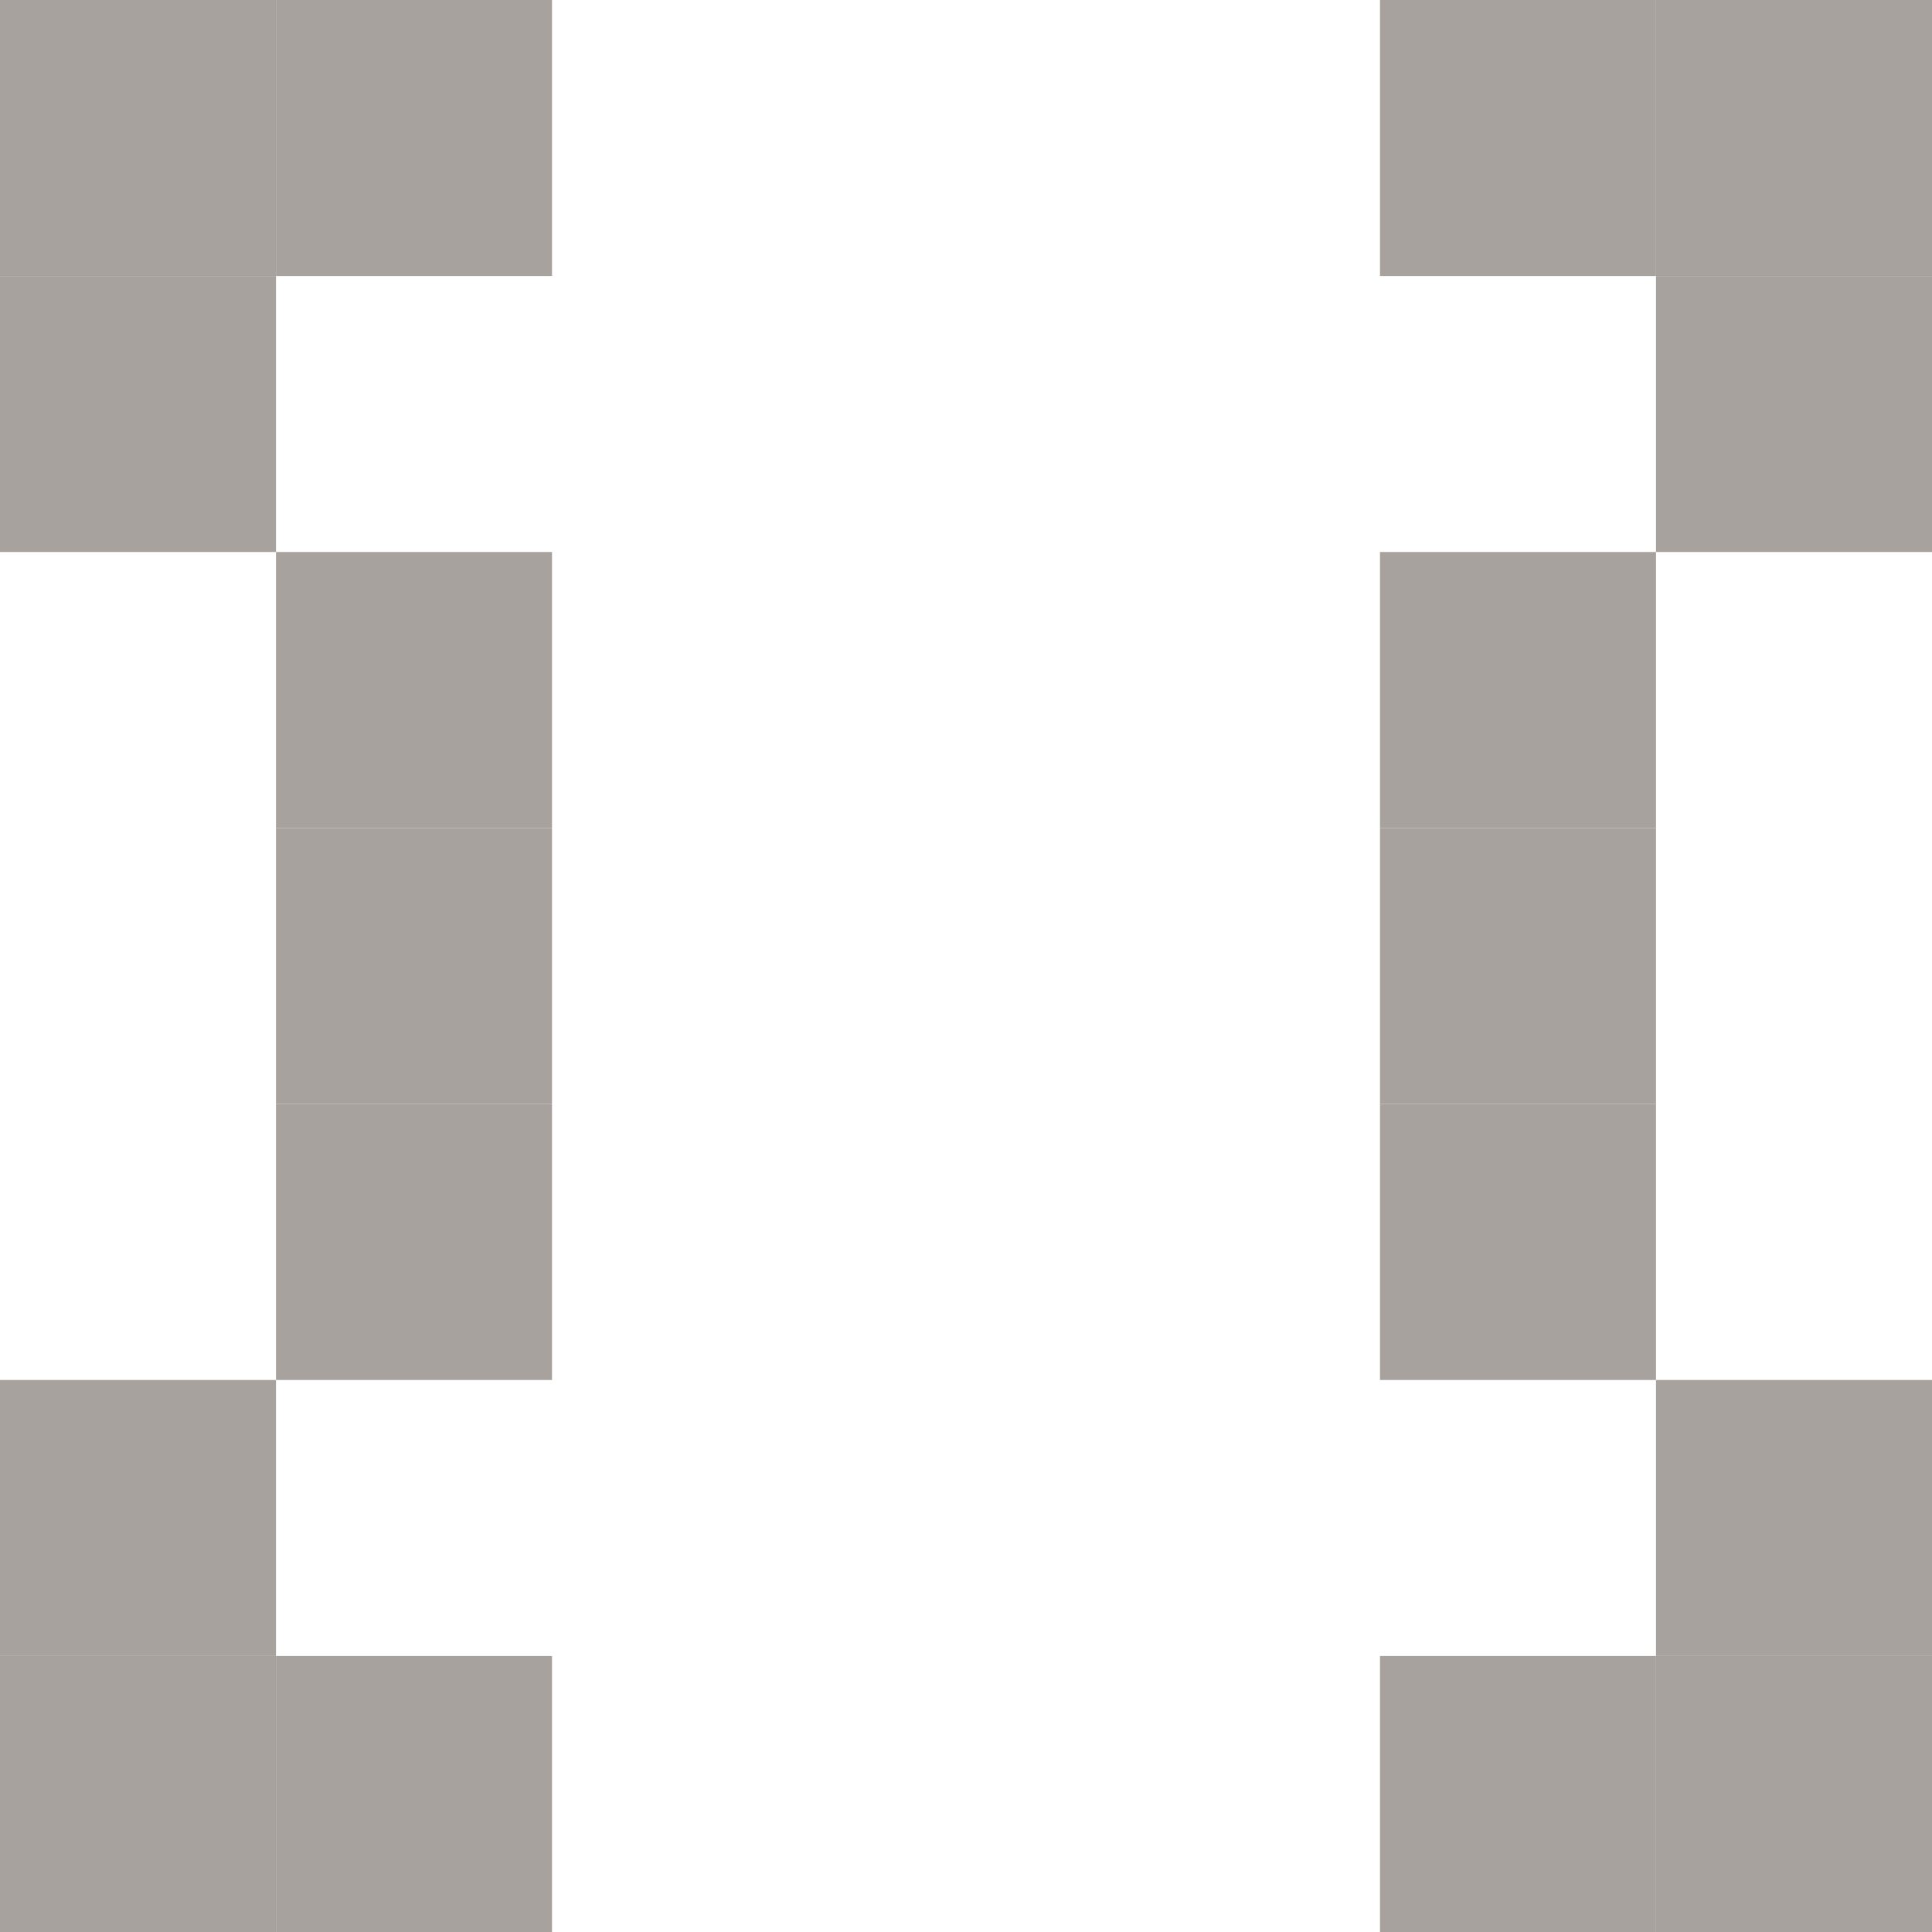 <?xml version="1.0" encoding="UTF-8"?>
<svg id="Layer_1" data-name="Layer 1" xmlns="http://www.w3.org/2000/svg" viewBox="0 0 35 35">
  <defs>
    <style>
      .cls-1 {
        fill: #a8a29e;
      }
    </style>
  </defs>
  <rect class="cls-1" x="30" y="30" width="5" height="5"/>
  <rect class="cls-1" x="30" y="25" width="5" height="5"/>
  <rect class="cls-1" x="30" y="5" width="5" height="5"/>
  <rect class="cls-1" x="30" y="0" width="5" height="5"/>
  <rect class="cls-1" x="25" y="30" width="5" height="5"/>
  <rect class="cls-1" x="25" y="20" width="5" height="5"/>
  <rect class="cls-1" x="25" y="15" width="5" height="5"/>
  <rect class="cls-1" x="25" y="10" width="5" height="5"/>
  <rect class="cls-1" x="25" y="0" width="5" height="5"/>
  <rect class="cls-1" x="5" y="30" width="5" height="5"/>
  <rect class="cls-1" x="5" y="20" width="5" height="5"/>
  <rect class="cls-1" x="5" y="15" width="5" height="5"/>
  <rect class="cls-1" x="5" y="10" width="5" height="5"/>
  <rect class="cls-1" x="5" y="0" width="5" height="5"/>
  <rect class="cls-1" x="0" y="30" width="5" height="5"/>
  <rect class="cls-1" x="0" y="25" width="5" height="5"/>
  <rect class="cls-1" x="0" y="5" width="5" height="5"/>
  <rect class="cls-1" x="0" y="0" width="5" height="5"/>
</svg>